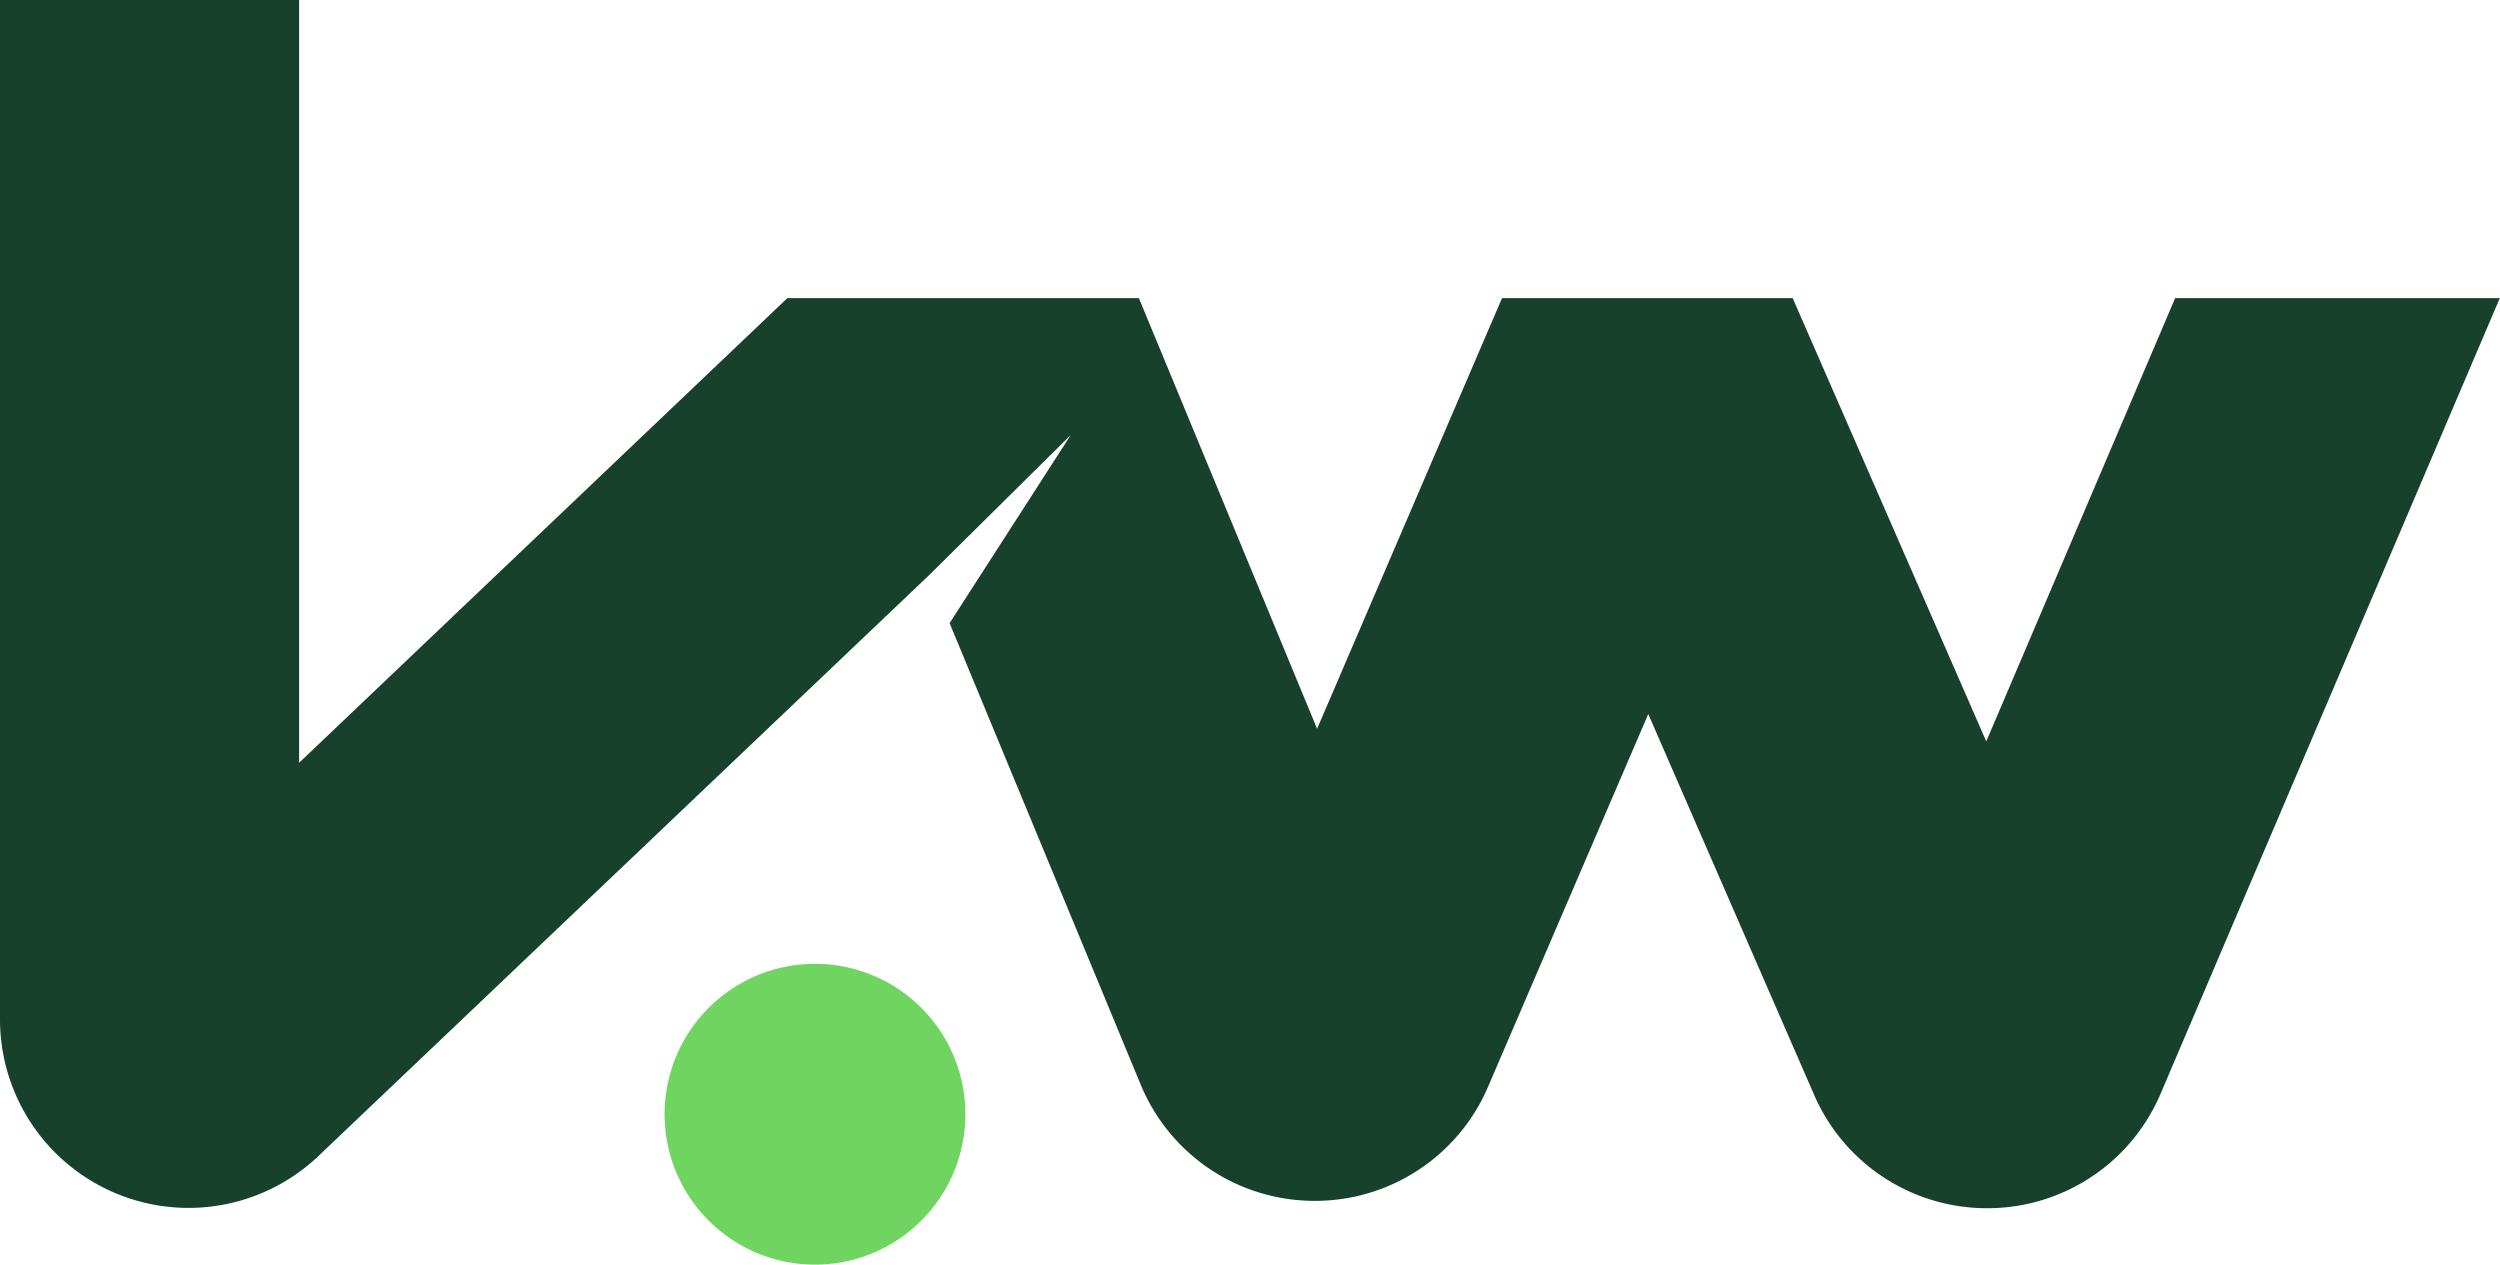 <svg xmlns="http://www.w3.org/2000/svg" viewBox="0 0 234.02 118.38"><defs><style>.cls-1{fill:#17412d;}.cls-2{fill:#70d560;}</style></defs><g id="Capa_2" data-name="Capa 2"><g id="Capa_1-2" data-name="Capa 1"><path class="cls-1" d="M234,27.91l-31.75,74.47a17.62,17.62,0,0,1-16.15,10.72H186a17.64,17.64,0,0,1-16.17-10.58L154.29,66.84l-15,34.9a17.61,17.61,0,0,1-16.21,10.67h-.13a17.6,17.6,0,0,1-16.18-10.9L88.89,58.33l11.34-17.61L87,53.81l-.24.23-57,54.22A17.65,17.65,0,0,1,0,95.47V0H28V71.4l45.7-43.49h32.91l16.68,40.31L140.6,27.91h27.21L185.93,69.4l17.68-41.49Z"></path><path class="cls-2" d="M78.12,90.34a14.08,14.08,0,1,0,12.13,12.13A14.08,14.08,0,0,0,78.12,90.34Z"></path></g></g></svg>